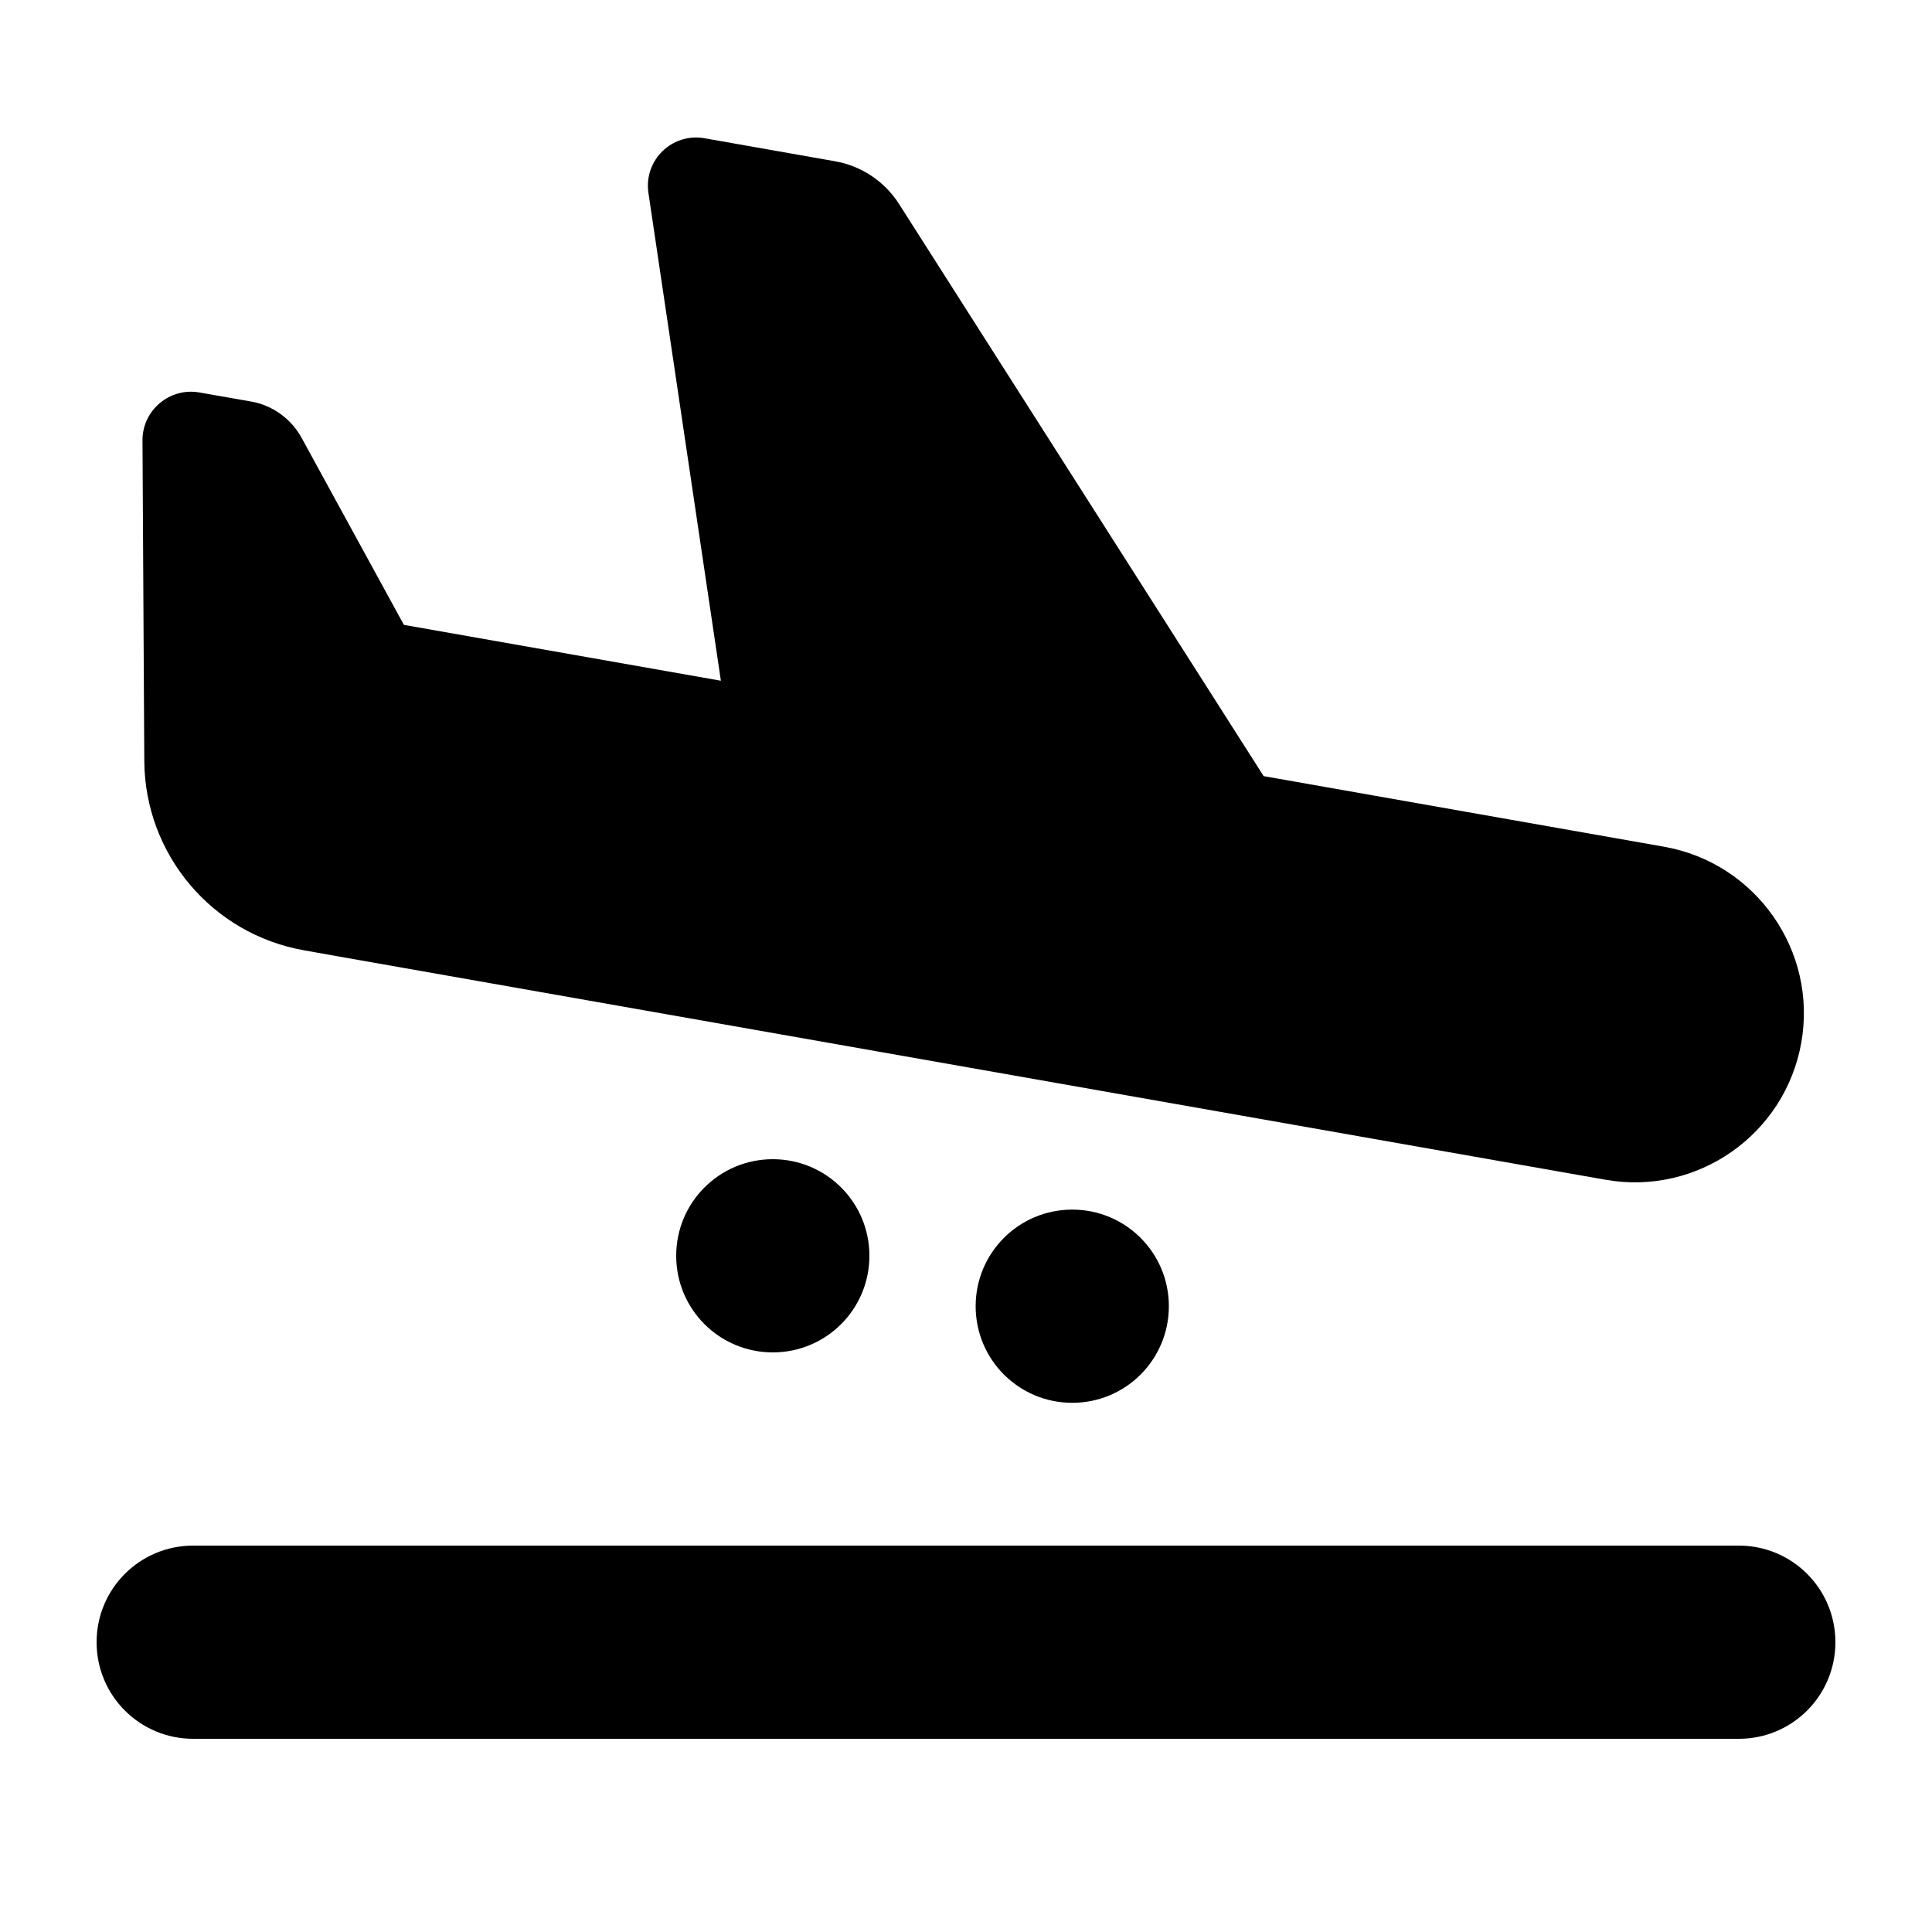 <svg xmlns="http://www.w3.org/2000/svg" viewBox="0 0 640 640"><!--! Font Awesome Free 7.1.0 by @fontawesome - https://fontawesome.com License - https://fontawesome.com/license/free (Icons: CC BY 4.0, Fonts: SIL OFL 1.1, Code: MIT License) Copyright 2025 Fonticons, Inc. --><path fill="currentColor" d="M418.6 257.1L297.9 67.7C293.1 60.1 285.3 54.9 276.5 53.4L233.4 45.8C222.6 43.9 213.2 53.1 214.8 63.9L238.8 225.5L133.8 207L100 145.2C96.5 138.7 90.2 134.2 83.1 133L66 130C56.2 128.3 47.2 135.9 47.2 145.8L47.8 252.1C48 283 70.2 309.4 100.7 314.8L114.2 317.2L114.2 317.2L531.8 390.8C562.3 396.2 591.3 375.8 596.7 345.4C602.1 315 581.7 285.9 551.3 280.5L418.6 257.1zM256 448C273.7 448 288 433.7 288 416C288 398.3 273.7 384 256 384C238.3 384 224 398.3 224 416C224 433.7 238.3 448 256 448zM387.2 432.7C387.2 415 372.9 400.7 355.2 400.7C337.5 400.7 323.2 415 323.2 432.7C323.2 450.4 337.5 464.7 355.2 464.7C372.9 464.7 387.2 450.4 387.2 432.7zM64 512C46.3 512 32 526.3 32 544C32 561.7 46.3 576 64 576L576 576C593.7 576 608 561.7 608 544C608 526.3 593.7 512 576 512L64 512z"/></svg>